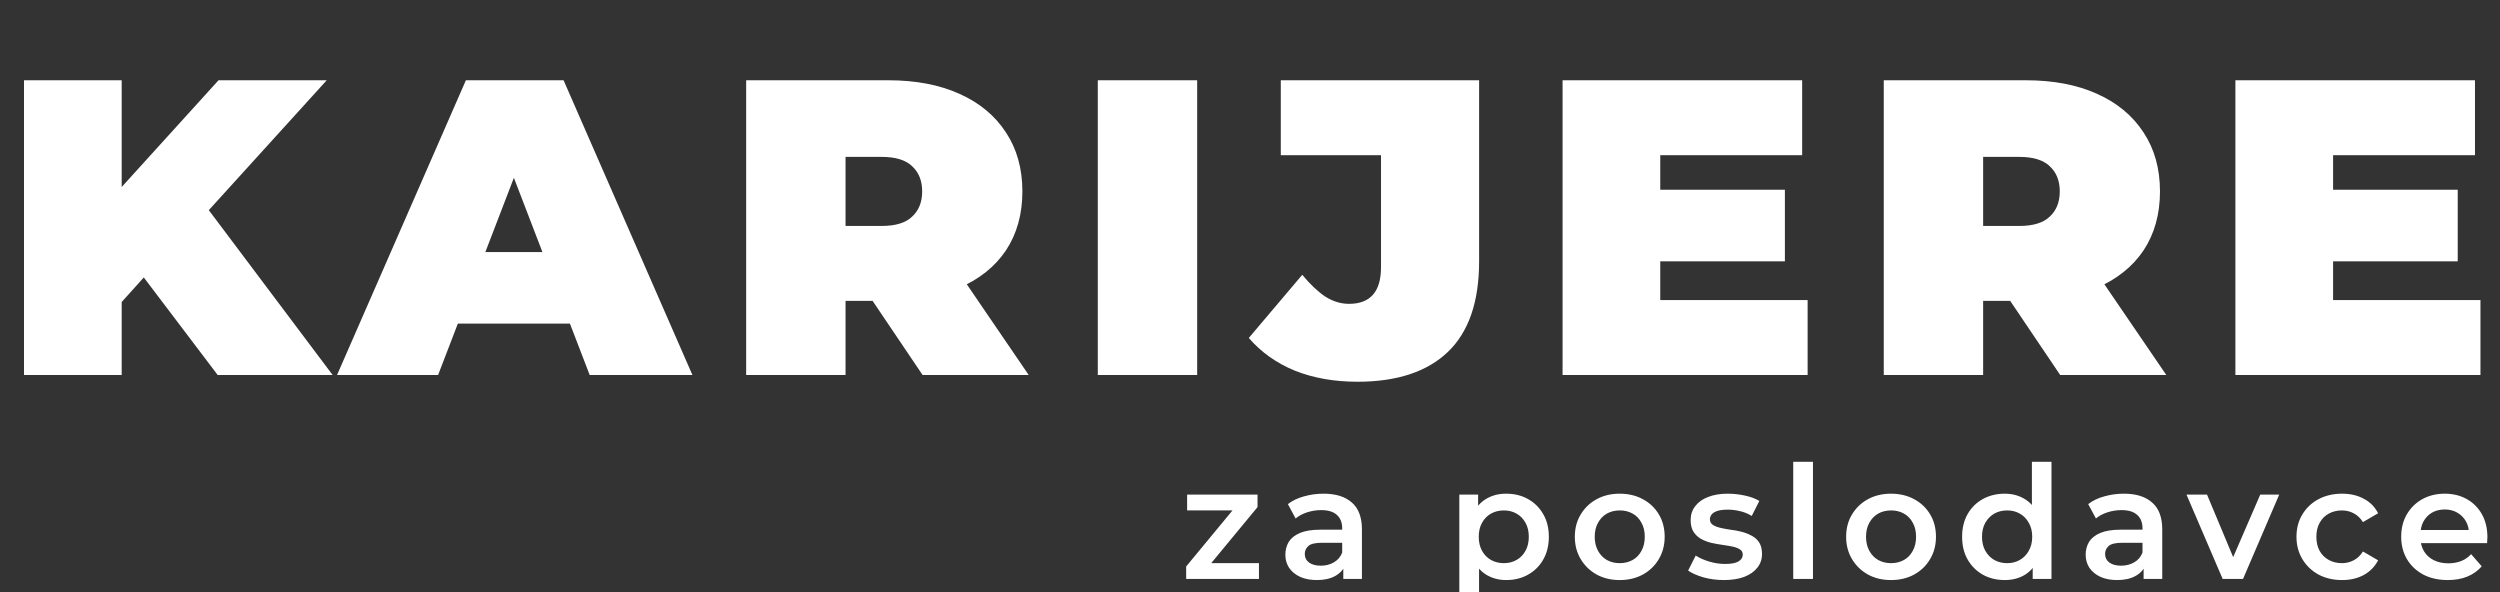 <svg width="380" height="90" viewBox="0 0 380 90" fill="none" xmlns="http://www.w3.org/2000/svg">
<rect x="0" y="0" width="380" height="90" fill="#333333" stroke="none"/>
<g clip-path="url(#clip0_109_4)">
<path d="M17.152 47.4L16.32 30.824L33.216 12.2H49.664L30.72 33.064L22.336 41.64L17.152 47.4ZM3.648 57V12.2H18.496V57H3.648ZM33.088 57L19.904 39.592L29.696 29.224L50.56 57H33.088ZM51.231 57L70.816 12.2H85.663L105.248 57H89.632L75.168 19.368H81.055L66.591 57H51.231ZM62.88 49.192L66.719 38.312H87.328L91.168 49.192H62.88ZM113.418 57V12.2H134.986C139.167 12.2 142.773 12.883 145.802 14.248C148.874 15.613 151.242 17.576 152.906 20.136C154.57 22.653 155.402 25.64 155.402 29.096C155.402 32.552 154.57 35.539 152.906 38.056C151.242 40.531 148.874 42.429 145.802 43.752C142.773 45.075 139.167 45.736 134.986 45.736H121.802L128.522 39.528V57H113.418ZM140.234 57L129.226 40.68H145.226L156.362 57H140.234ZM128.522 41.192L121.802 34.344H134.026C136.117 34.344 137.653 33.875 138.634 32.936C139.658 31.997 140.17 30.717 140.17 29.096C140.17 27.475 139.658 26.195 138.634 25.256C137.653 24.317 136.117 23.848 134.026 23.848H121.802L128.522 17V41.192ZM166.865 57V12.2H181.969V57H166.865ZM206.329 58.024C202.83 58.024 199.673 57.469 196.857 56.36C194.041 55.208 191.694 53.544 189.817 51.368L197.945 41.768C199.139 43.219 200.313 44.328 201.465 45.096C202.617 45.821 203.811 46.184 205.049 46.184C208.291 46.184 209.913 44.328 209.913 40.616V23.592H194.681V12.2H224.825V39.72C224.825 45.864 223.246 50.451 220.089 53.48C216.931 56.509 212.345 58.024 206.329 58.024ZM251.335 28.84H271.303V39.72H251.335V28.84ZM252.359 45.608H274.759V57H237.511V12.2H273.927V23.592H252.359V45.608ZM286.333 57V12.2H307.901C312.082 12.2 315.688 12.883 318.717 14.248C321.789 15.613 324.157 17.576 325.821 20.136C327.485 22.653 328.317 25.64 328.317 29.096C328.317 32.552 327.485 35.539 325.821 38.056C324.157 40.531 321.789 42.429 318.717 43.752C315.688 45.075 312.082 45.736 307.901 45.736H294.717L301.437 39.528V57H286.333ZM313.149 57L302.141 40.68H318.141L329.277 57H313.149ZM301.437 41.192L294.717 34.344H306.941C309.032 34.344 310.568 33.875 311.549 32.936C312.573 31.997 313.085 30.717 313.085 29.096C313.085 27.475 312.573 26.195 311.549 25.256C310.568 24.317 309.032 23.848 306.941 23.848H294.717L301.437 17V41.192ZM353.605 28.84H373.573V39.72H353.605V28.84ZM354.629 45.608H377.029V57H339.781V12.2H376.197V23.592H354.629V45.608Z" fill="white"/>
<path d="M180.297 88V86.104L188.193 76.552L188.745 77.584H180.441V75.184H191.145V77.08L183.249 86.632L182.649 85.6H191.361V88H180.297ZM204.182 88V85.408L204.014 84.856V80.32C204.014 79.44 203.75 78.76 203.222 78.28C202.694 77.784 201.894 77.536 200.822 77.536C200.102 77.536 199.39 77.648 198.686 77.872C197.998 78.096 197.414 78.408 196.934 78.808L195.758 76.624C196.446 76.096 197.262 75.704 198.206 75.448C199.166 75.176 200.158 75.04 201.182 75.04C203.038 75.04 204.47 75.488 205.478 76.384C206.502 77.264 207.014 78.632 207.014 80.488V88H204.182ZM200.15 88.168C199.19 88.168 198.35 88.008 197.63 87.688C196.91 87.352 196.35 86.896 195.95 86.32C195.566 85.728 195.374 85.064 195.374 84.328C195.374 83.608 195.542 82.96 195.878 82.384C196.23 81.808 196.798 81.352 197.582 81.016C198.366 80.68 199.406 80.512 200.702 80.512H204.422V82.504H200.918C199.894 82.504 199.206 82.672 198.854 83.008C198.502 83.328 198.326 83.728 198.326 84.208C198.326 84.752 198.542 85.184 198.974 85.504C199.406 85.824 200.006 85.984 200.774 85.984C201.51 85.984 202.166 85.816 202.742 85.48C203.334 85.144 203.758 84.648 204.014 83.992L204.518 85.792C204.23 86.544 203.71 87.128 202.958 87.544C202.222 87.96 201.286 88.168 200.15 88.168ZM228.921 88.168C227.881 88.168 226.929 87.928 226.065 87.448C225.217 86.968 224.537 86.248 224.025 85.288C223.529 84.312 223.281 83.08 223.281 81.592C223.281 80.088 223.521 78.856 224.001 77.896C224.497 76.936 225.169 76.224 226.017 75.76C226.865 75.28 227.833 75.04 228.921 75.04C230.185 75.04 231.297 75.312 232.257 75.856C233.233 76.4 234.001 77.16 234.561 78.136C235.137 79.112 235.425 80.264 235.425 81.592C235.425 82.92 235.137 84.08 234.561 85.072C234.001 86.048 233.233 86.808 232.257 87.352C231.297 87.896 230.185 88.168 228.921 88.168ZM221.817 92.656V75.184H224.673V78.208L224.577 81.616L224.817 85.024V92.656H221.817ZM228.585 85.6C229.305 85.6 229.945 85.44 230.505 85.12C231.081 84.8 231.537 84.336 231.873 83.728C232.209 83.12 232.377 82.408 232.377 81.592C232.377 80.76 232.209 80.048 231.873 79.456C231.537 78.848 231.081 78.384 230.505 78.064C229.945 77.744 229.305 77.584 228.585 77.584C227.865 77.584 227.217 77.744 226.641 78.064C226.065 78.384 225.609 78.848 225.273 79.456C224.937 80.048 224.769 80.76 224.769 81.592C224.769 82.408 224.937 83.12 225.273 83.728C225.609 84.336 226.065 84.8 226.641 85.12C227.217 85.44 227.865 85.6 228.585 85.6ZM246.19 88.168C244.878 88.168 243.71 87.888 242.686 87.328C241.662 86.752 240.854 85.968 240.262 84.976C239.67 83.984 239.374 82.856 239.374 81.592C239.374 80.312 239.67 79.184 240.262 78.208C240.854 77.216 241.662 76.44 242.686 75.88C243.71 75.32 244.878 75.04 246.19 75.04C247.518 75.04 248.694 75.32 249.718 75.88C250.758 76.44 251.566 77.208 252.142 78.184C252.734 79.16 253.03 80.296 253.03 81.592C253.03 82.856 252.734 83.984 252.142 84.976C251.566 85.968 250.758 86.752 249.718 87.328C248.694 87.888 247.518 88.168 246.19 88.168ZM246.19 85.6C246.926 85.6 247.582 85.44 248.158 85.12C248.734 84.8 249.182 84.336 249.502 83.728C249.838 83.12 250.006 82.408 250.006 81.592C250.006 80.76 249.838 80.048 249.502 79.456C249.182 78.848 248.734 78.384 248.158 78.064C247.582 77.744 246.934 77.584 246.214 77.584C245.478 77.584 244.822 77.744 244.246 78.064C243.686 78.384 243.238 78.848 242.902 79.456C242.566 80.048 242.398 80.76 242.398 81.592C242.398 82.408 242.566 83.12 242.902 83.728C243.238 84.336 243.686 84.8 244.246 85.12C244.822 85.44 245.47 85.6 246.19 85.6ZM262.019 88.168C260.947 88.168 259.915 88.032 258.923 87.76C257.947 87.472 257.171 87.128 256.595 86.728L257.747 84.448C258.323 84.816 259.011 85.12 259.811 85.36C260.611 85.6 261.411 85.72 262.211 85.72C263.155 85.72 263.835 85.592 264.251 85.336C264.683 85.08 264.899 84.736 264.899 84.304C264.899 83.952 264.755 83.688 264.467 83.512C264.179 83.32 263.803 83.176 263.339 83.08C262.875 82.984 262.355 82.896 261.779 82.816C261.219 82.736 260.651 82.632 260.075 82.504C259.515 82.36 259.003 82.16 258.539 81.904C258.075 81.632 257.699 81.272 257.411 80.824C257.123 80.376 256.979 79.784 256.979 79.048C256.979 78.232 257.211 77.528 257.675 76.936C258.139 76.328 258.787 75.864 259.619 75.544C260.467 75.208 261.467 75.04 262.619 75.04C263.483 75.04 264.355 75.136 265.235 75.328C266.115 75.52 266.843 75.792 267.419 76.144L266.267 78.424C265.659 78.056 265.043 77.808 264.419 77.68C263.811 77.536 263.203 77.464 262.595 77.464C261.683 77.464 261.003 77.6 260.555 77.872C260.123 78.144 259.907 78.488 259.907 78.904C259.907 79.288 260.051 79.576 260.339 79.768C260.627 79.96 261.003 80.112 261.467 80.224C261.931 80.336 262.443 80.432 263.003 80.512C263.579 80.576 264.147 80.68 264.707 80.824C265.267 80.968 265.779 81.168 266.243 81.424C266.723 81.664 267.107 82.008 267.395 82.456C267.683 82.904 267.827 83.488 267.827 84.208C267.827 85.008 267.587 85.704 267.107 86.296C266.643 86.888 265.979 87.352 265.115 87.688C264.251 88.008 263.219 88.168 262.019 88.168ZM272.571 88V70.192H275.571V88H272.571ZM287.428 88.168C286.116 88.168 284.948 87.888 283.924 87.328C282.9 86.752 282.092 85.968 281.5 84.976C280.908 83.984 280.612 82.856 280.612 81.592C280.612 80.312 280.908 79.184 281.5 78.208C282.092 77.216 282.9 76.44 283.924 75.88C284.948 75.32 286.116 75.04 287.428 75.04C288.756 75.04 289.932 75.32 290.956 75.88C291.996 76.44 292.804 77.208 293.38 78.184C293.972 79.16 294.268 80.296 294.268 81.592C294.268 82.856 293.972 83.984 293.38 84.976C292.804 85.968 291.996 86.752 290.956 87.328C289.932 87.888 288.756 88.168 287.428 88.168ZM287.428 85.6C288.164 85.6 288.82 85.44 289.396 85.12C289.972 84.8 290.42 84.336 290.74 83.728C291.076 83.12 291.244 82.408 291.244 81.592C291.244 80.76 291.076 80.048 290.74 79.456C290.42 78.848 289.972 78.384 289.396 78.064C288.82 77.744 288.172 77.584 287.452 77.584C286.716 77.584 286.06 77.744 285.484 78.064C284.924 78.384 284.476 78.848 284.14 79.456C283.804 80.048 283.636 80.76 283.636 81.592C283.636 82.408 283.804 83.12 284.14 83.728C284.476 84.336 284.924 84.8 285.484 85.12C286.06 85.44 286.708 85.6 287.428 85.6ZM304.721 88.168C303.489 88.168 302.377 87.896 301.385 87.352C300.409 86.792 299.641 86.024 299.081 85.048C298.521 84.072 298.241 82.92 298.241 81.592C298.241 80.264 298.521 79.112 299.081 78.136C299.641 77.16 300.409 76.4 301.385 75.856C302.377 75.312 303.489 75.04 304.721 75.04C305.793 75.04 306.753 75.28 307.601 75.76C308.449 76.224 309.121 76.936 309.617 77.896C310.113 78.856 310.361 80.088 310.361 81.592C310.361 83.08 310.121 84.312 309.641 85.288C309.161 86.248 308.497 86.968 307.649 87.448C306.801 87.928 305.825 88.168 304.721 88.168ZM305.081 85.6C305.801 85.6 306.441 85.44 307.001 85.12C307.577 84.8 308.033 84.336 308.369 83.728C308.721 83.12 308.897 82.408 308.897 81.592C308.897 80.76 308.721 80.048 308.369 79.456C308.033 78.848 307.577 78.384 307.001 78.064C306.441 77.744 305.801 77.584 305.081 77.584C304.361 77.584 303.713 77.744 303.137 78.064C302.577 78.384 302.121 78.848 301.769 79.456C301.433 80.048 301.265 80.76 301.265 81.592C301.265 82.408 301.433 83.12 301.769 83.728C302.121 84.336 302.577 84.8 303.137 85.12C303.713 85.44 304.361 85.6 305.081 85.6ZM308.969 88V84.976L309.089 81.568L308.849 78.16V70.192H311.825V88H308.969ZM325.829 88V85.408L325.661 84.856V80.32C325.661 79.44 325.397 78.76 324.869 78.28C324.341 77.784 323.541 77.536 322.469 77.536C321.749 77.536 321.037 77.648 320.333 77.872C319.645 78.096 319.061 78.408 318.581 78.808L317.405 76.624C318.093 76.096 318.909 75.704 319.853 75.448C320.813 75.176 321.805 75.04 322.829 75.04C324.685 75.04 326.117 75.488 327.125 76.384C328.149 77.264 328.661 78.632 328.661 80.488V88H325.829ZM321.797 88.168C320.837 88.168 319.997 88.008 319.277 87.688C318.557 87.352 317.997 86.896 317.597 86.32C317.213 85.728 317.021 85.064 317.021 84.328C317.021 83.608 317.189 82.96 317.525 82.384C317.877 81.808 318.445 81.352 319.229 81.016C320.013 80.68 321.053 80.512 322.349 80.512H326.069V82.504H322.565C321.541 82.504 320.853 82.672 320.501 83.008C320.149 83.328 319.973 83.728 319.973 84.208C319.973 84.752 320.189 85.184 320.621 85.504C321.053 85.824 321.653 85.984 322.421 85.984C323.157 85.984 323.813 85.816 324.389 85.48C324.981 85.144 325.405 84.648 325.661 83.992L326.165 85.792C325.877 86.544 325.357 87.128 324.605 87.544C323.869 87.96 322.933 88.168 321.797 88.168ZM337.845 88L332.349 75.184H335.469L340.197 86.488H338.661L343.557 75.184H346.437L340.941 88H337.845ZM356 88.168C354.656 88.168 353.456 87.888 352.4 87.328C351.36 86.752 350.544 85.968 349.952 84.976C349.36 83.984 349.064 82.856 349.064 81.592C349.064 80.312 349.36 79.184 349.952 78.208C350.544 77.216 351.36 76.44 352.4 75.88C353.456 75.32 354.656 75.04 356 75.04C357.248 75.04 358.344 75.296 359.288 75.808C360.248 76.304 360.976 77.04 361.472 78.016L359.168 79.36C358.784 78.752 358.312 78.304 357.752 78.016C357.208 77.728 356.616 77.584 355.976 77.584C355.24 77.584 354.576 77.744 353.984 78.064C353.392 78.384 352.928 78.848 352.592 79.456C352.256 80.048 352.088 80.76 352.088 81.592C352.088 82.424 352.256 83.144 352.592 83.752C352.928 84.344 353.392 84.8 353.984 85.12C354.576 85.44 355.24 85.6 355.976 85.6C356.616 85.6 357.208 85.456 357.752 85.168C358.312 84.88 358.784 84.432 359.168 83.824L361.472 85.168C360.976 86.128 360.248 86.872 359.288 87.4C358.344 87.912 357.248 88.168 356 88.168ZM372.062 88.168C370.638 88.168 369.39 87.888 368.318 87.328C367.262 86.752 366.438 85.968 365.846 84.976C365.27 83.984 364.982 82.856 364.982 81.592C364.982 80.312 365.262 79.184 365.822 78.208C366.398 77.216 367.182 76.44 368.174 75.88C369.182 75.32 370.326 75.04 371.606 75.04C372.854 75.04 373.966 75.312 374.942 75.856C375.918 76.4 376.686 77.168 377.246 78.16C377.806 79.152 378.086 80.32 378.086 81.664C378.086 81.792 378.078 81.936 378.062 82.096C378.062 82.256 378.054 82.408 378.038 82.552H367.358V80.56H376.454L375.278 81.184C375.294 80.448 375.142 79.8 374.822 79.24C374.502 78.68 374.062 78.24 373.502 77.92C372.958 77.6 372.326 77.44 371.606 77.44C370.87 77.44 370.222 77.6 369.662 77.92C369.118 78.24 368.686 78.688 368.366 79.264C368.062 79.824 367.91 80.488 367.91 81.256V81.736C367.91 82.504 368.086 83.184 368.438 83.776C368.79 84.368 369.286 84.824 369.926 85.144C370.566 85.464 371.302 85.624 372.134 85.624C372.854 85.624 373.502 85.512 374.078 85.288C374.654 85.064 375.166 84.712 375.614 84.232L377.222 86.08C376.646 86.752 375.918 87.272 375.038 87.64C374.174 87.992 373.182 88.168 372.062 88.168Z" fill="white"/>
</g>
<defs>
<clipPath id="clip0_109_4">
<rect width="380" height="90" fill="white"/>
</clipPath>
</defs>
</svg>
